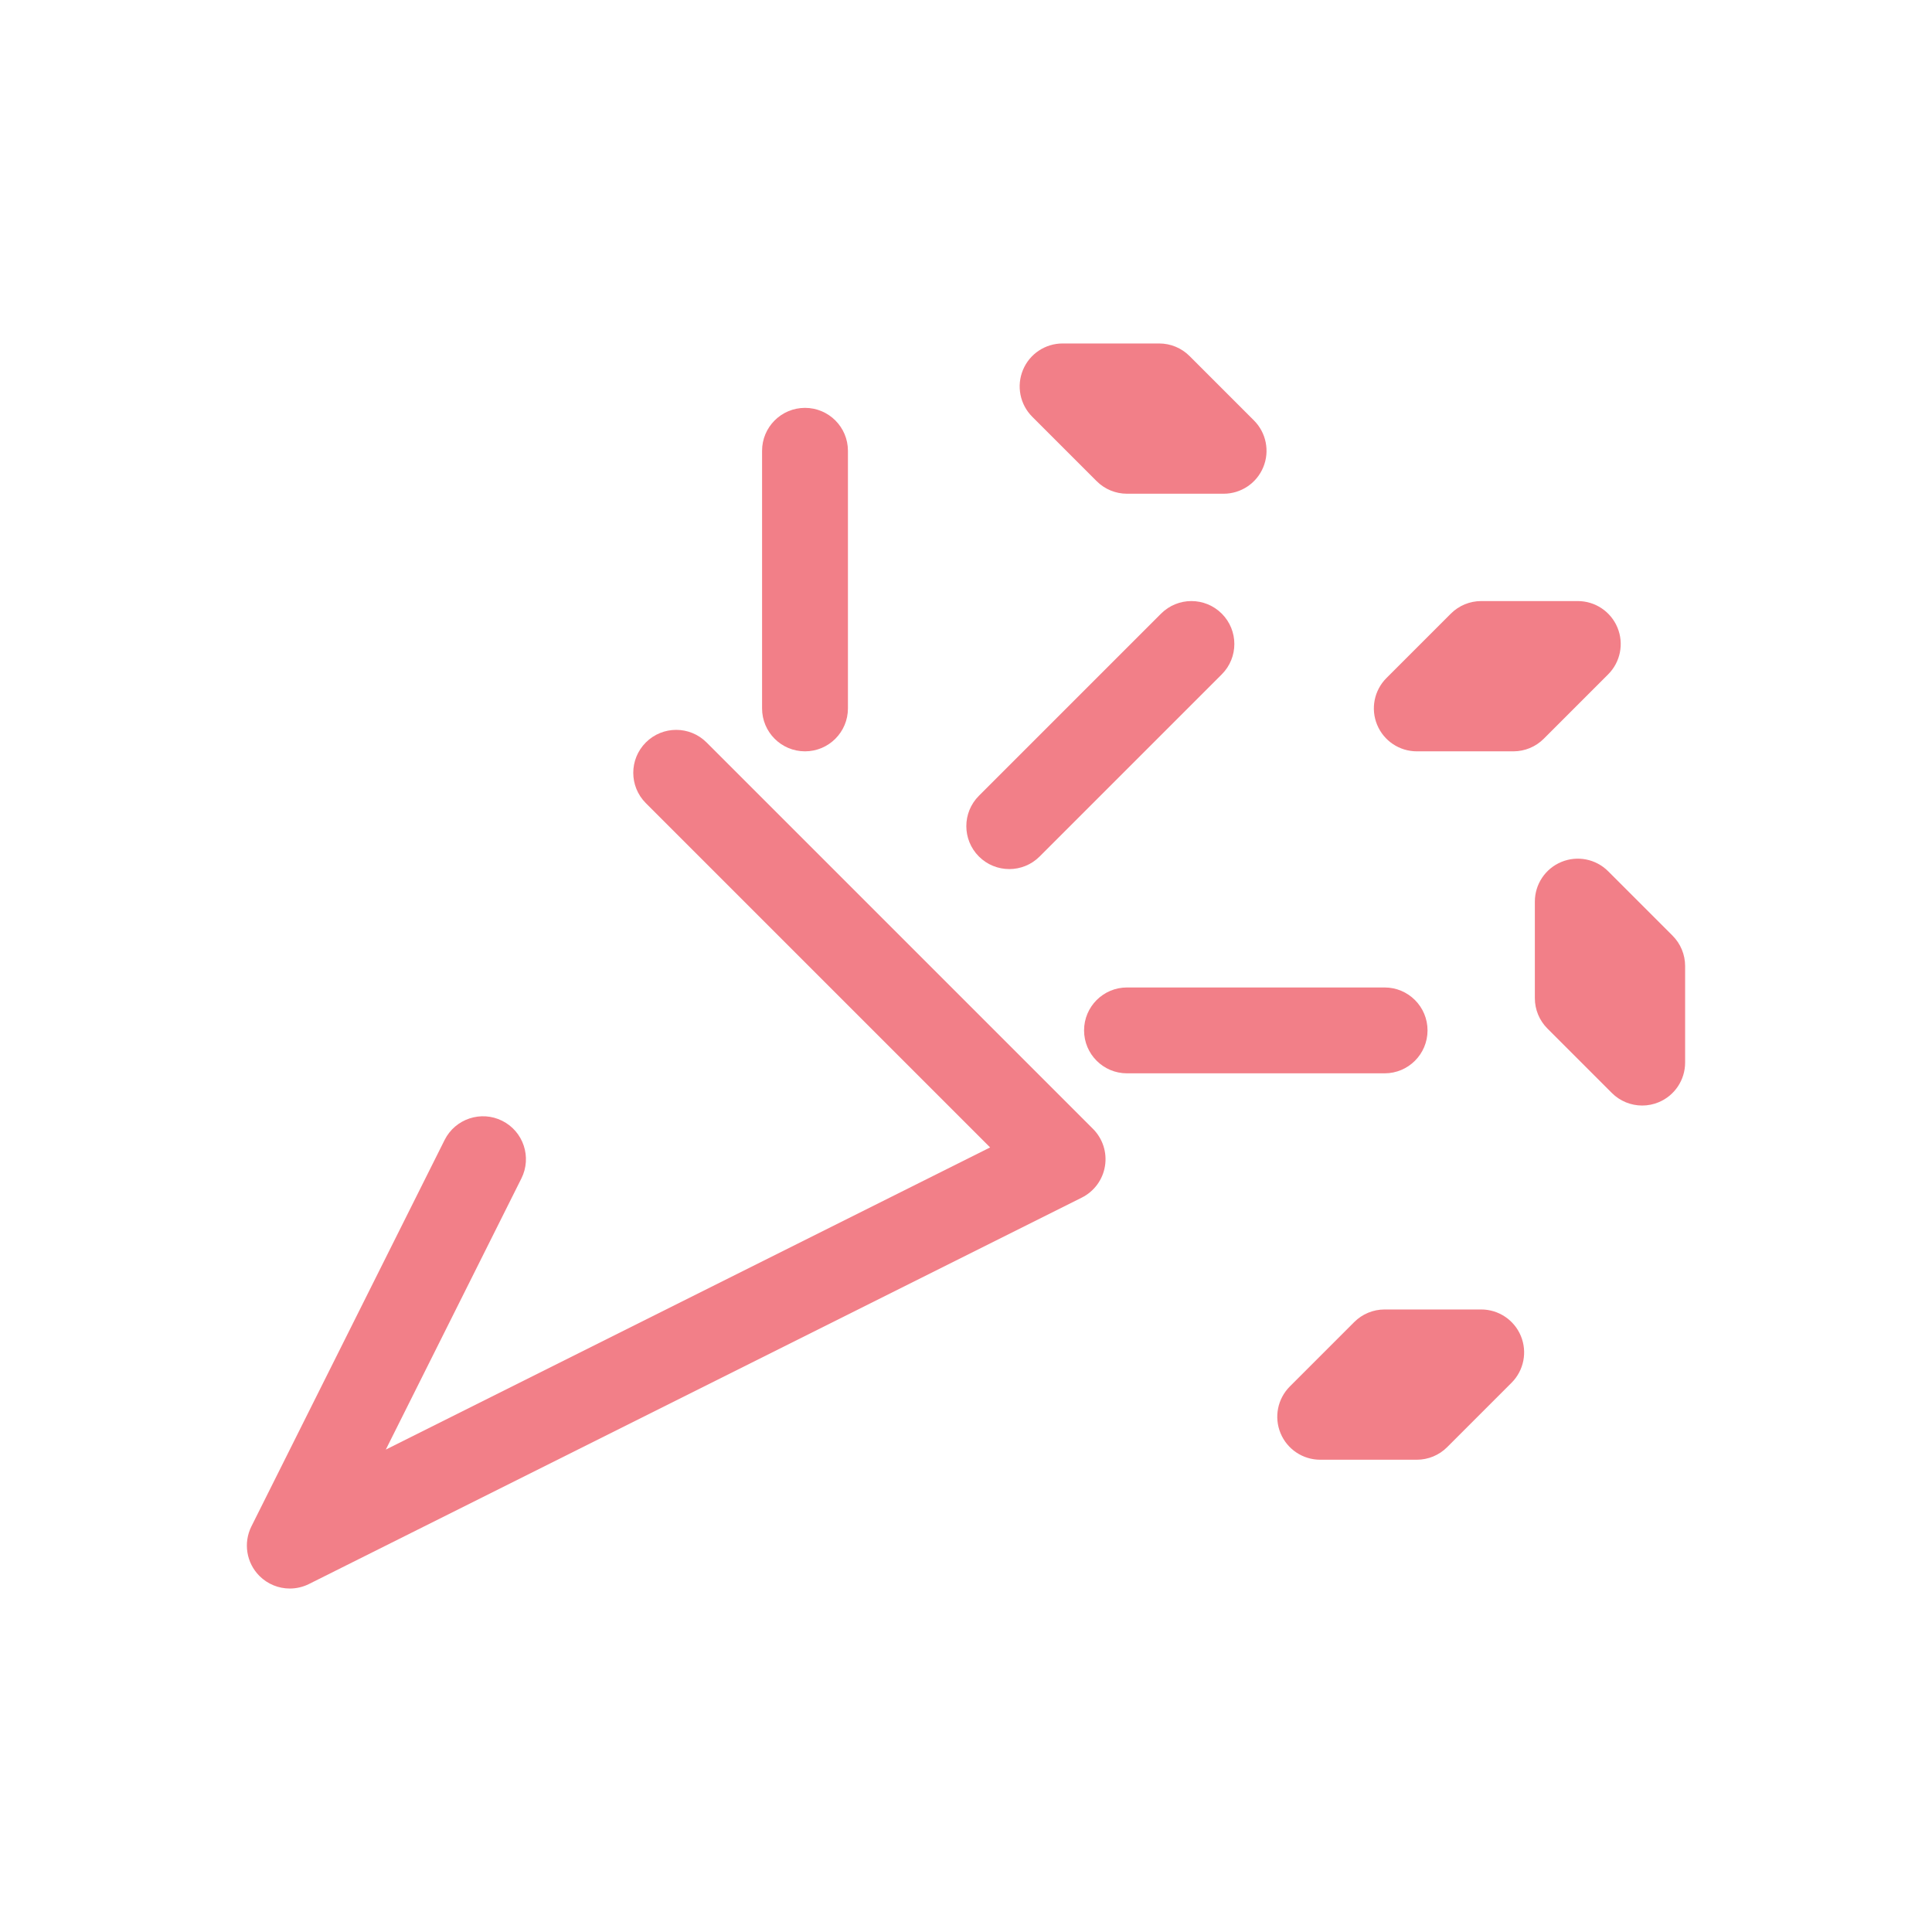 <?xml version="1.0" encoding="UTF-8"?>
<svg id="_レイヤー_2" data-name="レイヤー 2" xmlns="http://www.w3.org/2000/svg" viewBox="0 0 135 135">
  <defs>
    <style>
      .cls-1 {
        fill: #f27f88;
      }

      .cls-1, .cls-2 {
        stroke-width: 0px;
      }

      .cls-2 {
        fill: none;
      }
    </style>
  </defs>
  <g id="_レイヤー_1-2" data-name="レイヤー 1">
    <g>
      <g>
        <path class="cls-1" d="m49.371,51.879c-1.172-1.172-3.07-1.172-4.242,0-1.172,1.171-1.172,3.071,0,4.242l24.057,24.057-42.228,21.114,9.476-18.95c.74-1.482.14-3.284-1.342-4.025-1.479-.74-3.283-.141-4.025,1.341l-13.5,27c-.577,1.155-.351,2.55.562,3.463.576.576,1.344.879,2.122.879.455,0,.914-.104,1.341-.317l54-27c.862-.431,1.465-1.25,1.619-2.203.155-.952-.158-1.92-.84-2.602l-27-27Z"/>
        <path class="cls-1" d="m56.25,52.5c1.657,0,3-1.343,3-3v-18c0-1.657-1.343-3-3-3s-3,1.343-3,3v18c0,1.657,1.343,3,3,3Z"/>
        <path class="cls-1" d="m70.523,60.728c.768,0,1.535-.293,2.121-.879l12.728-12.728c1.172-1.171,1.172-3.071,0-4.243-1.172-1.171-3.07-1.171-4.242 0l-12.728,12.728c-1.172,1.171-1.172,3.071,0,4.243.586.585,1.354.878,2.121.878Z"/>
        <path class="cls-1" d="m99.75,72c0-1.657-1.343-3-3-3h-18c-1.657,0-3,1.343-3,3s1.343,3,3,3h18c1.657,0,3-1.343,3-3Z"/>
        <path class="cls-1" d="m99,52.5h6.75c.796,0,1.559-.316,2.121-.879l4.5-4.5c.858-.858,1.115-2.148.65-3.269-.464-1.121-1.558-1.852-2.771-1.852h-6.75c-.796,0-1.559.316-2.121.879l-4.5,4.5c-.858.858-1.115,2.148-.65,3.269.464,1.121,1.558,1.852,2.771,1.852Z"/>
        <path class="cls-1" d="m103.5,91.5h-6.75c-.796,0-1.559.316-2.121.879l-4.5,4.5c-.858.858-1.115,2.148-.65,3.269.464,1.121,1.558,1.852,2.771,1.852h6.75c.796,0,1.559-.316,2.121-.879l4.5-4.5c.858-.858,1.115-2.148.65-3.269-.464-1.121-1.558-1.852-2.771-1.852Z"/>
        <path class="cls-1" d="m76.629,33.621c.562.563,1.325.879,2.121.879h6.75c1.214,0,2.308-.731,2.771-1.852.465-1.121.208-2.411-.65-3.269l-4.5-4.5c-.562-.563-1.325-.879-2.121-.879h-6.75c-1.214,0-2.308.731-2.771,1.852-.465,1.121-.208,2.411.65,3.269l4.5,4.5Z"/>
        <path class="cls-1" d="m116.871,65.379l-4.5-4.5c-.856-.857-2.146-1.116-3.27-.65-1.121.464-1.852,1.558-1.852,2.771v6.75c0,.795.316,1.559.879,2.121l4.5,4.5c.573.574,1.341.879,2.122.879.386,0,.776-.075,1.147-.229,1.121-.464,1.852-1.558,1.852-2.771v-6.75c0-.795-.316-1.559-.879-2.121Z"/>
      </g>
      <rect class="cls-2" width="135" height="135"/>
    </g>
  </g>
</svg>